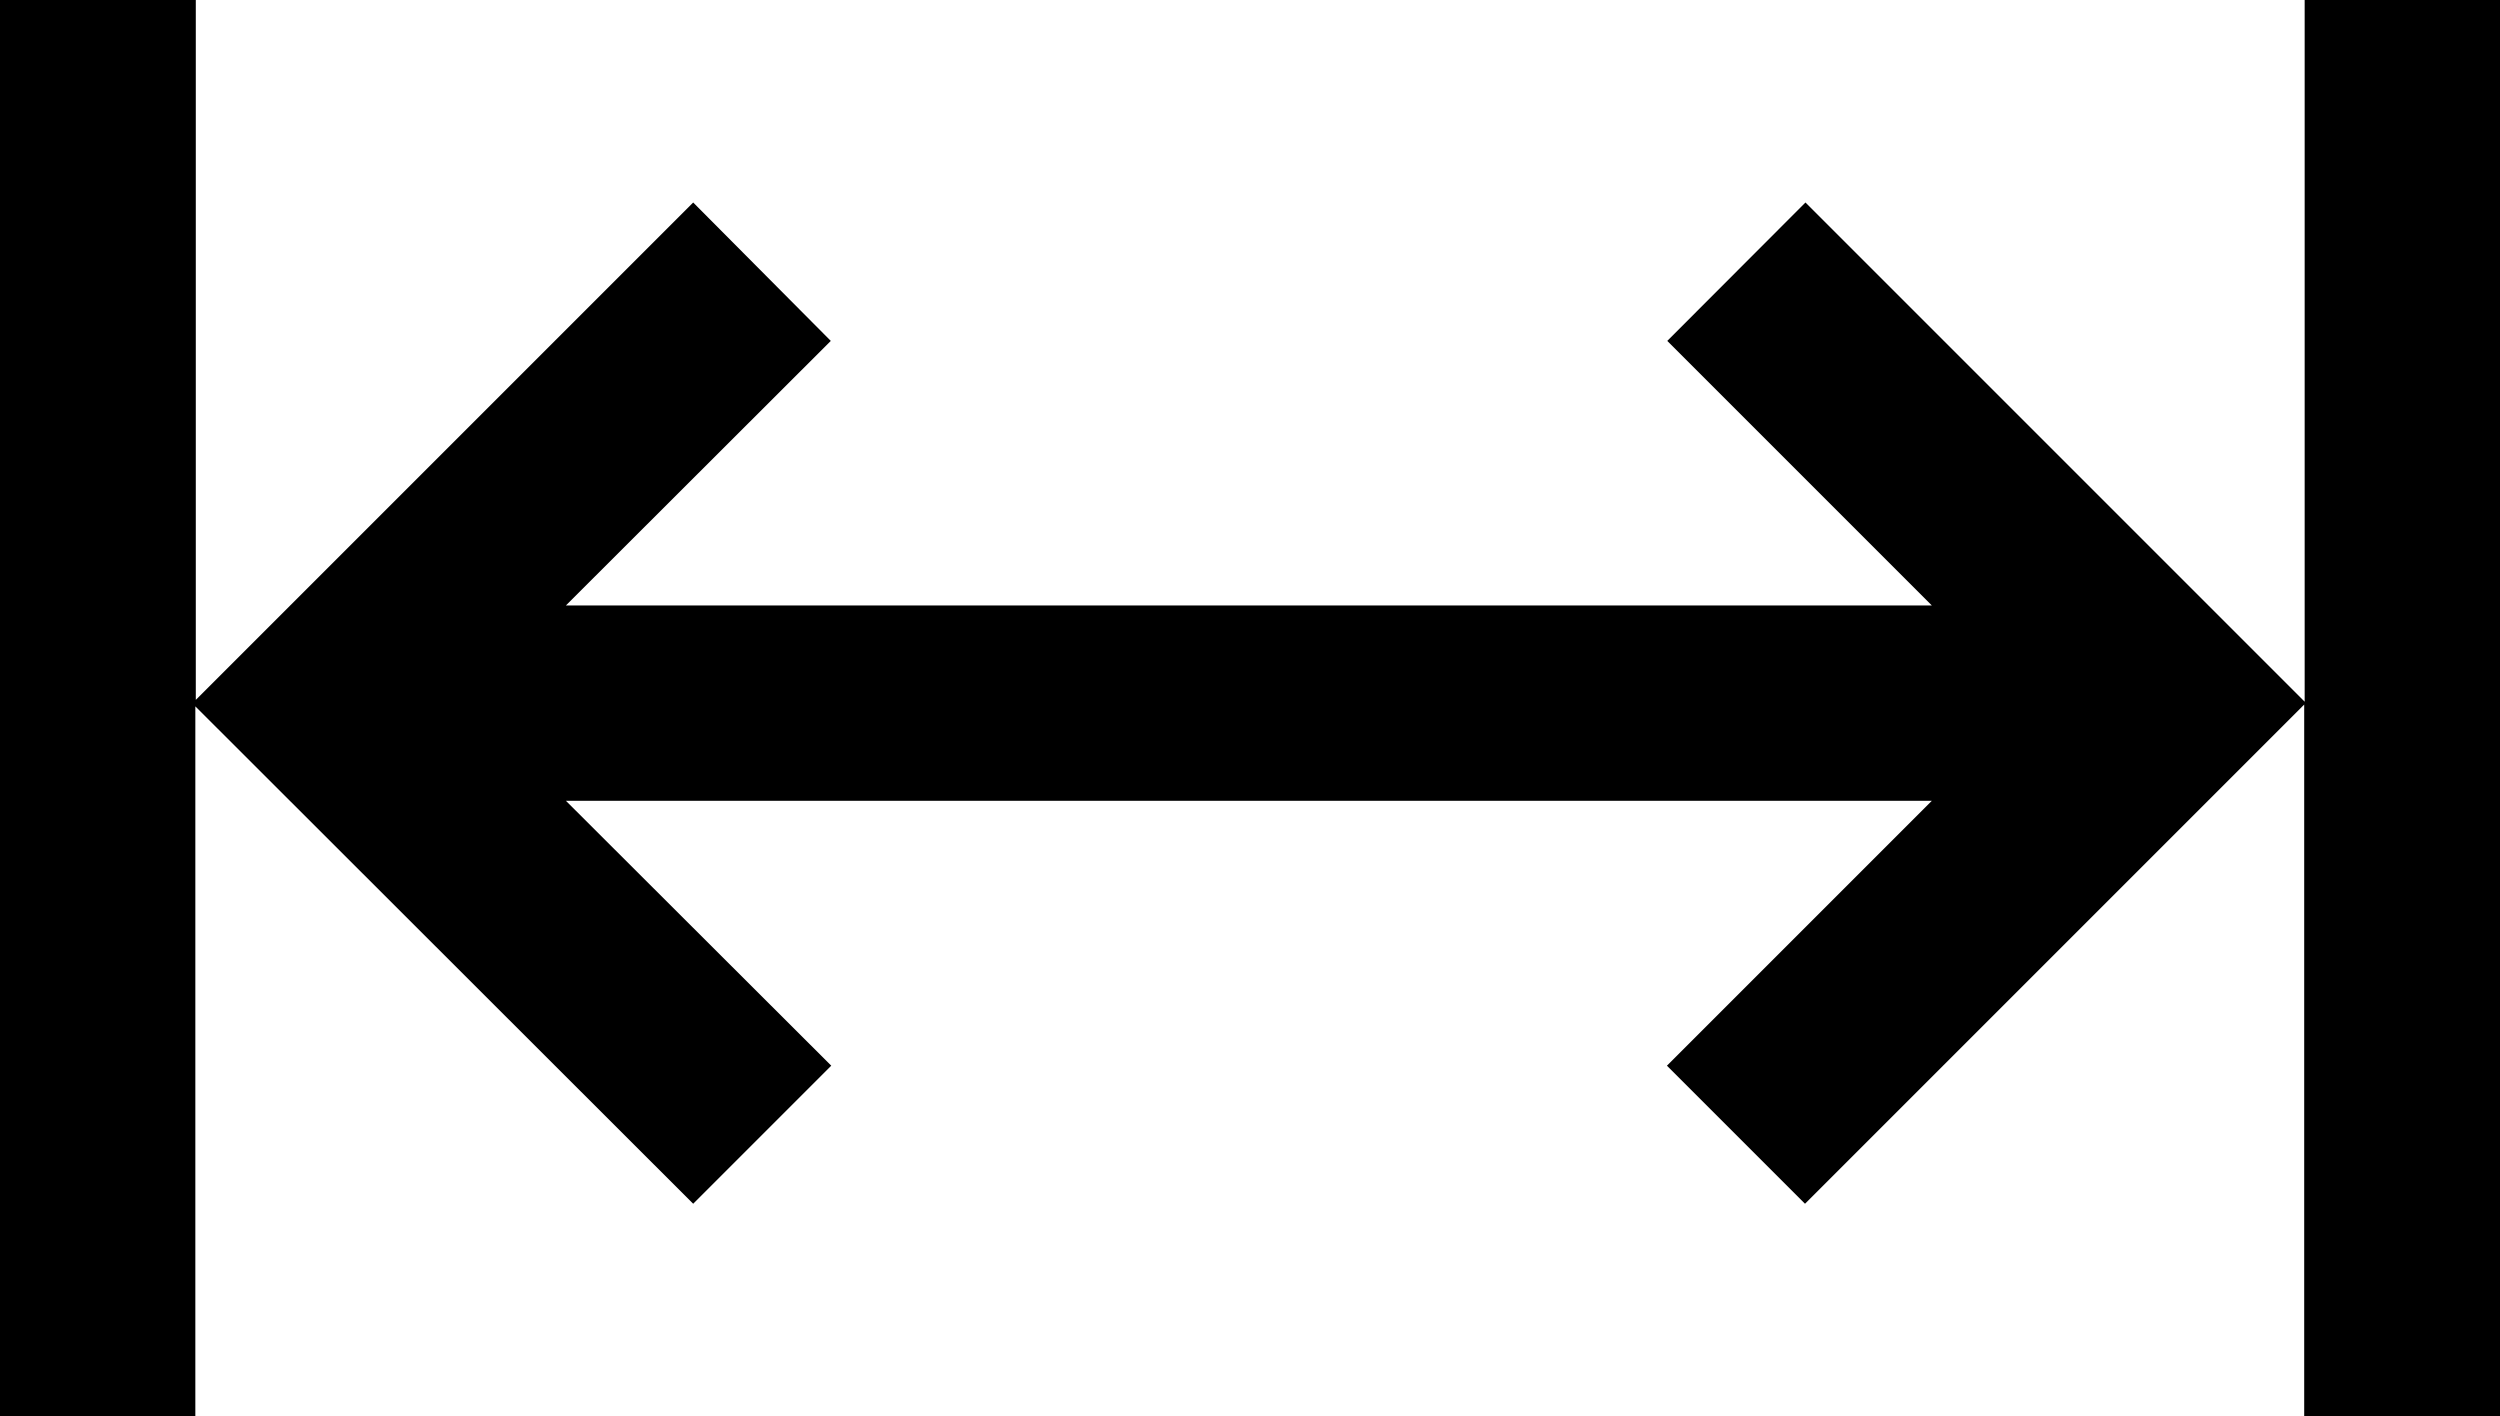 <svg xmlns="http://www.w3.org/2000/svg" width="22" height="12.461" viewBox="0 0 22 12.461"><g transform="translate(0)"><g transform="translate(0 0)"><path d="M20.281,111v6.175l-4.393-4.393L14.672,114,17,116.328H4.98L7.311,114,6.1,112.782l-4.377,4.377V111H0v12.461H1.719v-6.245L6.1,121.593l1.215-1.215L4.98,118.047H17l-2.331,2.331,1.215,1.215,4.393-4.393v6.261H22V111Z" transform="translate(0 -111)"/></g></g></svg>